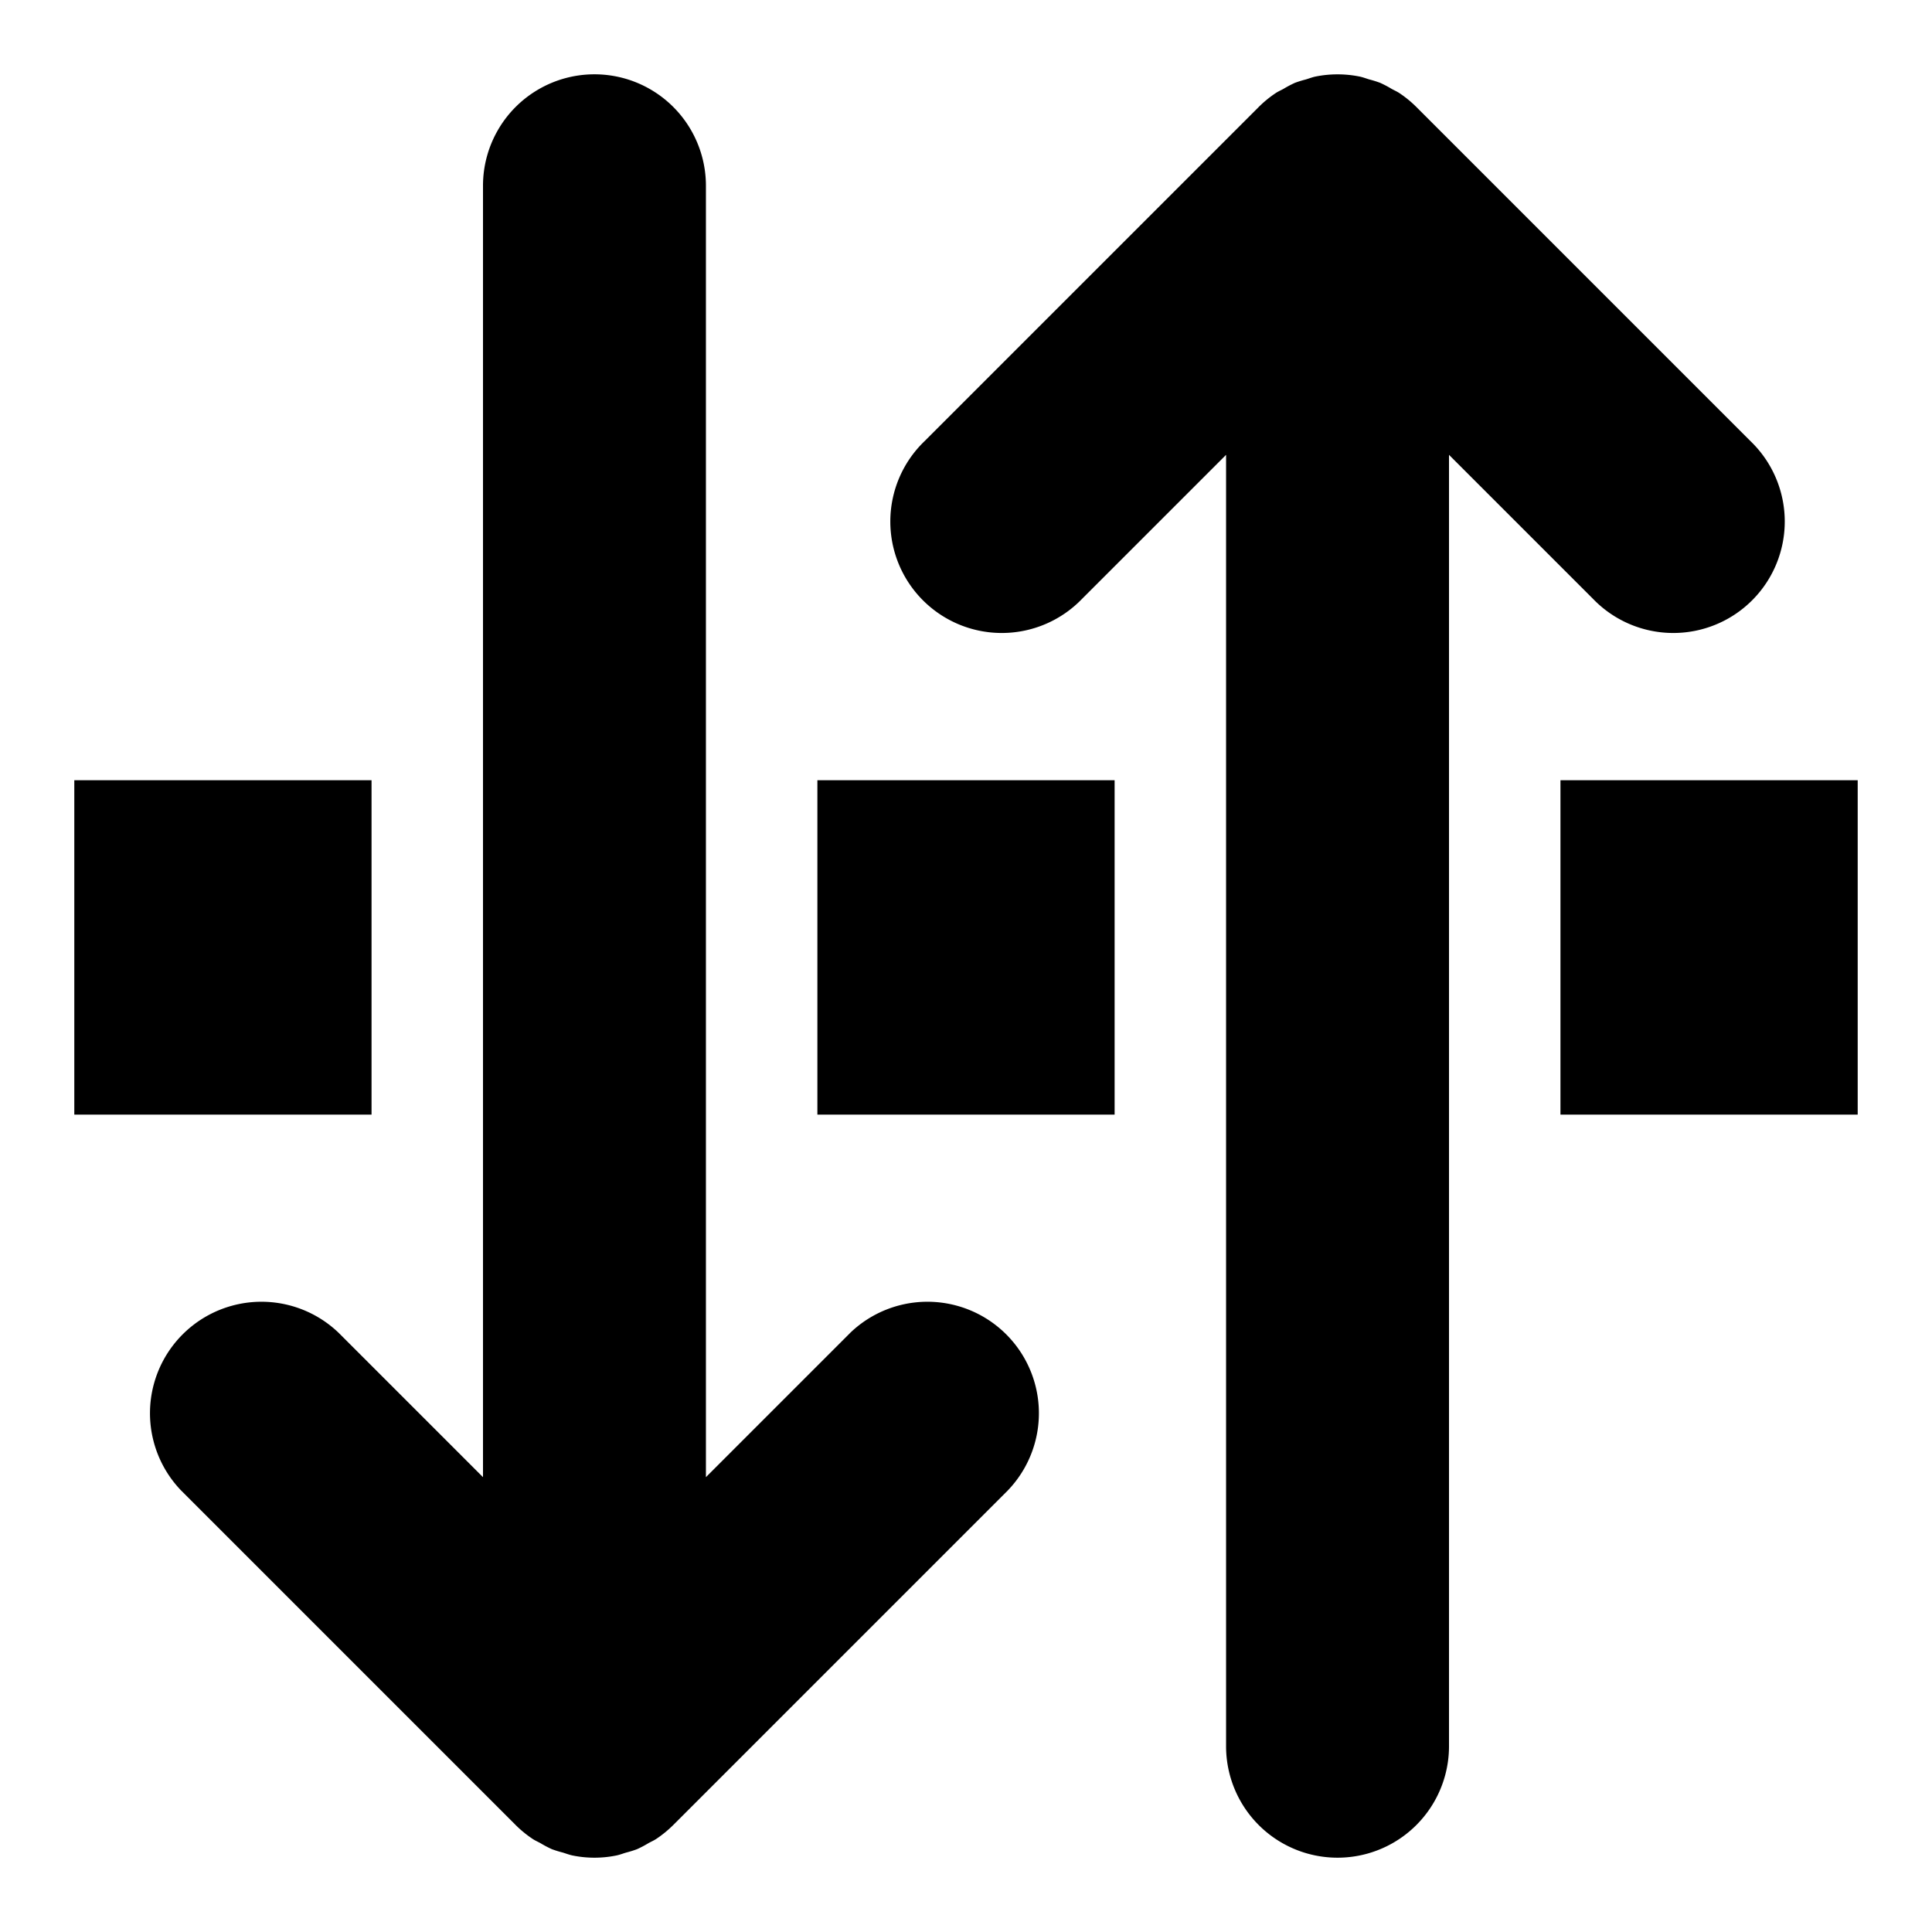 <svg xmlns="http://www.w3.org/2000/svg" viewBox="-2 -2 52 52"><defs><style>.cls-1{fill:#418fde;}</style></defs><title>Asset 833</title><g data-name="Layer 2" id="Layer_2"><g id="Icons"><rect fill="param(fill)" height="9" stroke="param(outline)" stroke-width="param(outline-width) 0" width="8" x="40" y="19" /><rect fill="param(fill)" height="9" stroke="param(outline)" stroke-width="param(outline-width) 0" width="8" x="20" y="19" /><rect fill="param(fill)" height="9" stroke="param(outline)" stroke-width="param(outline-width) 0" width="8" y="19" /><path d="M40.879,14.121a3,3,0,1,0,4.242-4.242L36.125.883a3.019,3.019,0,0,0-.463-.379c-.067-.044-.139-.074-.208-.113A2.933,2.933,0,0,0,35.146.229a2.935,2.935,0,0,0-.292-.091c-.089-.027-.175-.061-.267-.079a3.011,3.011,0,0,0-1.174,0c-.093.019-.179.053-.268.08A2.928,2.928,0,0,0,32.854.229a2.953,2.953,0,0,0-.309.163c-.069.038-.141.068-.207.112a3.01,3.01,0,0,0-.463.379l-8.996,8.996a3,3,0,1,0,4.242,4.242L31,10.242V45a3,3,0,0,0,6,0V10.242Z" fill="param(fill)" stroke="param(outline)" stroke-width="param(outline-width) 0" /><path d="M20.879,33.879,17,37.758V3a3,3,0,0,0-6,0V37.758l-3.879-3.879a3,3,0,0,0-4.242,4.242l8.996,8.996a3.01,3.01,0,0,0,.463.379c.066.044.138.074.207.112a2.953,2.953,0,0,0,.309.163,2.923,2.923,0,0,0,.291.09c.089.027.175.061.268.08a2.946,2.946,0,0,0,1.174,0c.092-.018.178-.053.267-.079a2.935,2.935,0,0,0,.292-.091,2.933,2.933,0,0,0,.307-.162c.069-.039.142-.069.208-.113a3.019,3.019,0,0,0,.463-.379l8.996-8.996a3,3,0,0,0-4.242-4.242Z" fill="param(fill)" stroke="param(outline)" stroke-width="param(outline-width) 0" /></g></g></svg>